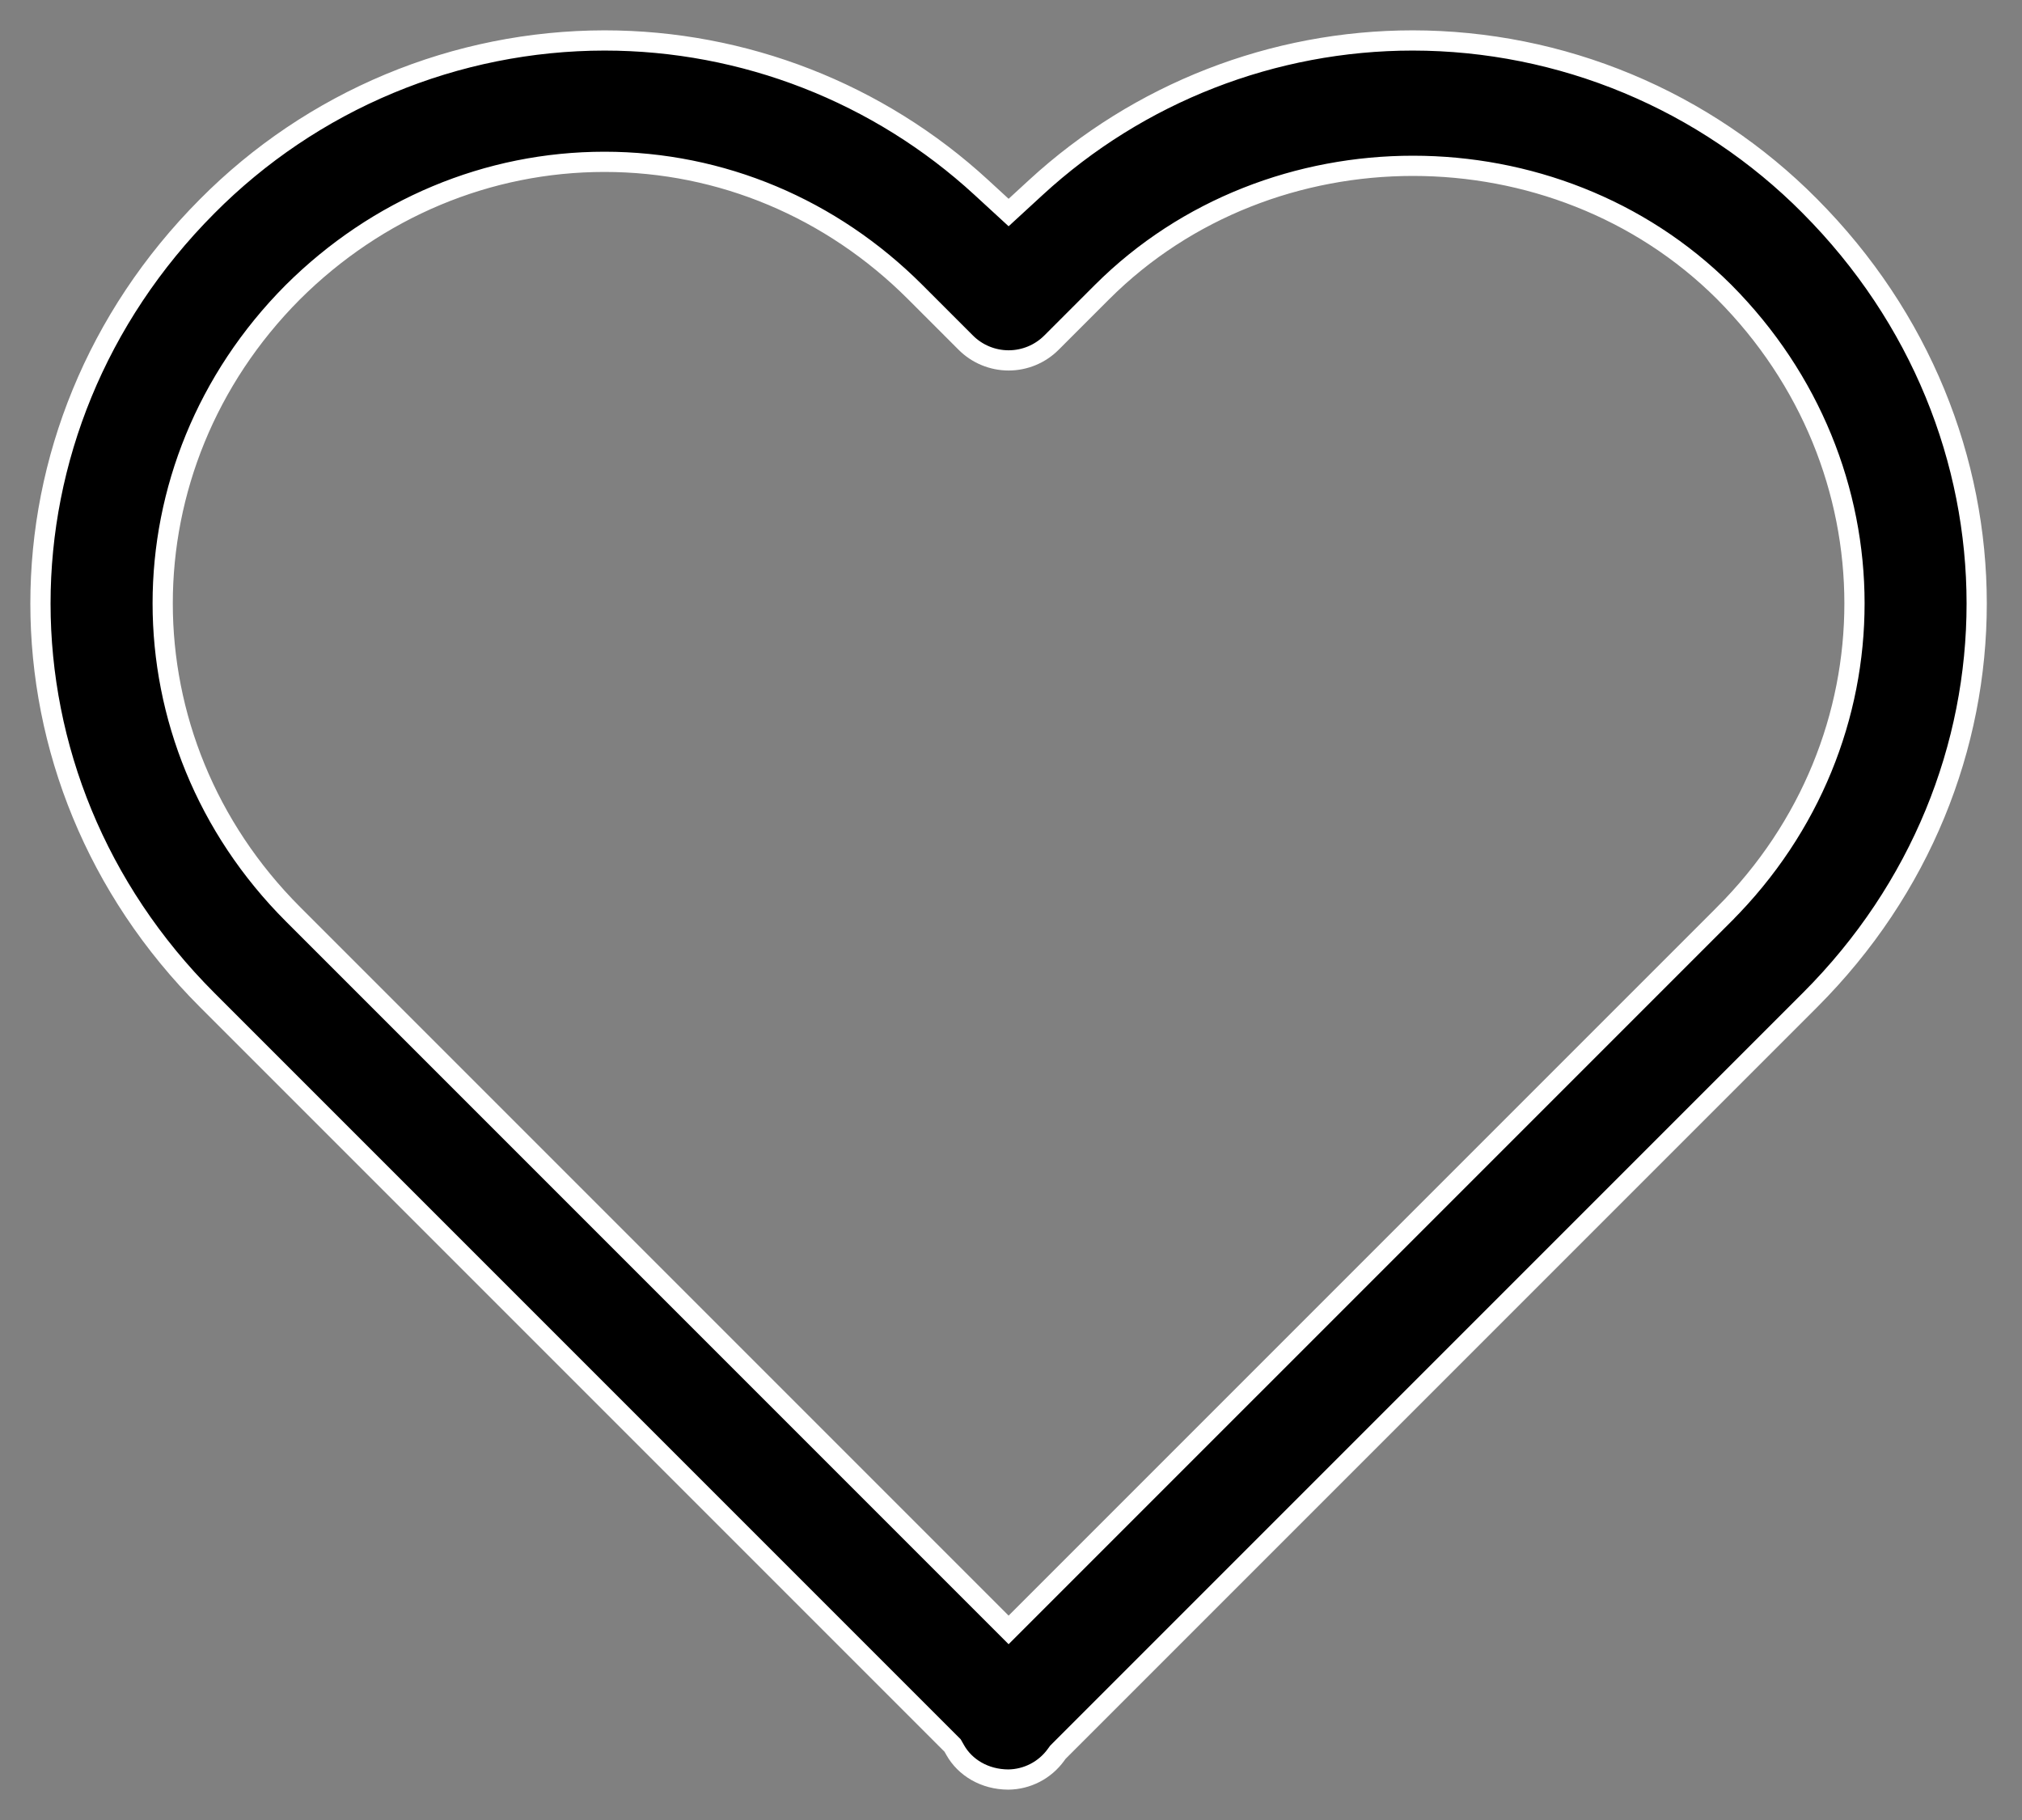 <?xml version="1.0" encoding="UTF-8"?> <svg xmlns="http://www.w3.org/2000/svg" width="150" height="135" viewBox="0 0 150 135" fill="none"><rect x="0" y="0" width="150" height="135" fill="#808080" stroke="none"/> <path d="M72.792 13.898L74.823 15.765L76.854 13.898C84.476 6.892 94.45 3.003 104.803 3.001C110.278 3.005 115.698 4.092 120.751 6.198C125.806 8.304 130.394 11.389 134.252 15.274L134.254 15.277C150.768 31.867 150.76 57.693 134.274 74.178L78.643 129.809L78.475 129.978L78.335 130.17C77.929 130.731 77.397 131.188 76.782 131.506C76.171 131.821 75.496 131.99 74.808 131.999C73.023 131.994 71.586 131.09 70.868 129.825L70.667 129.473L70.381 129.187L15.372 74.178L15.372 74.178C-1.115 57.698 -1.127 31.866 15.362 15.307L15.366 15.303C19.227 11.41 23.819 8.319 28.878 6.208C33.937 4.097 39.363 3.007 44.845 3.001C55.197 3.002 65.172 6.891 72.792 13.898ZM127.9 21.651L127.89 21.641C115.393 9.202 94.277 9.166 81.759 21.659L81.757 21.661L78.006 25.412L78.004 25.414C77.586 25.832 77.091 26.164 76.545 26.39C75.999 26.616 75.414 26.733 74.823 26.733C74.233 26.733 73.647 26.616 73.102 26.39C72.556 26.164 72.06 25.832 71.643 25.414L71.641 25.412L67.89 21.661C61.684 15.456 53.499 12.004 44.843 12.004C36.188 12.004 27.976 15.455 21.727 21.67L21.716 21.681C8.857 34.606 8.844 54.913 21.736 67.813L21.737 67.814L72.701 118.778L74.823 120.9L76.945 118.778L127.91 67.814L127.91 67.813C140.805 54.911 140.787 34.604 127.9 21.651Z" fill="black" stroke="white" stroke-width="1.5"></path> </svg> 